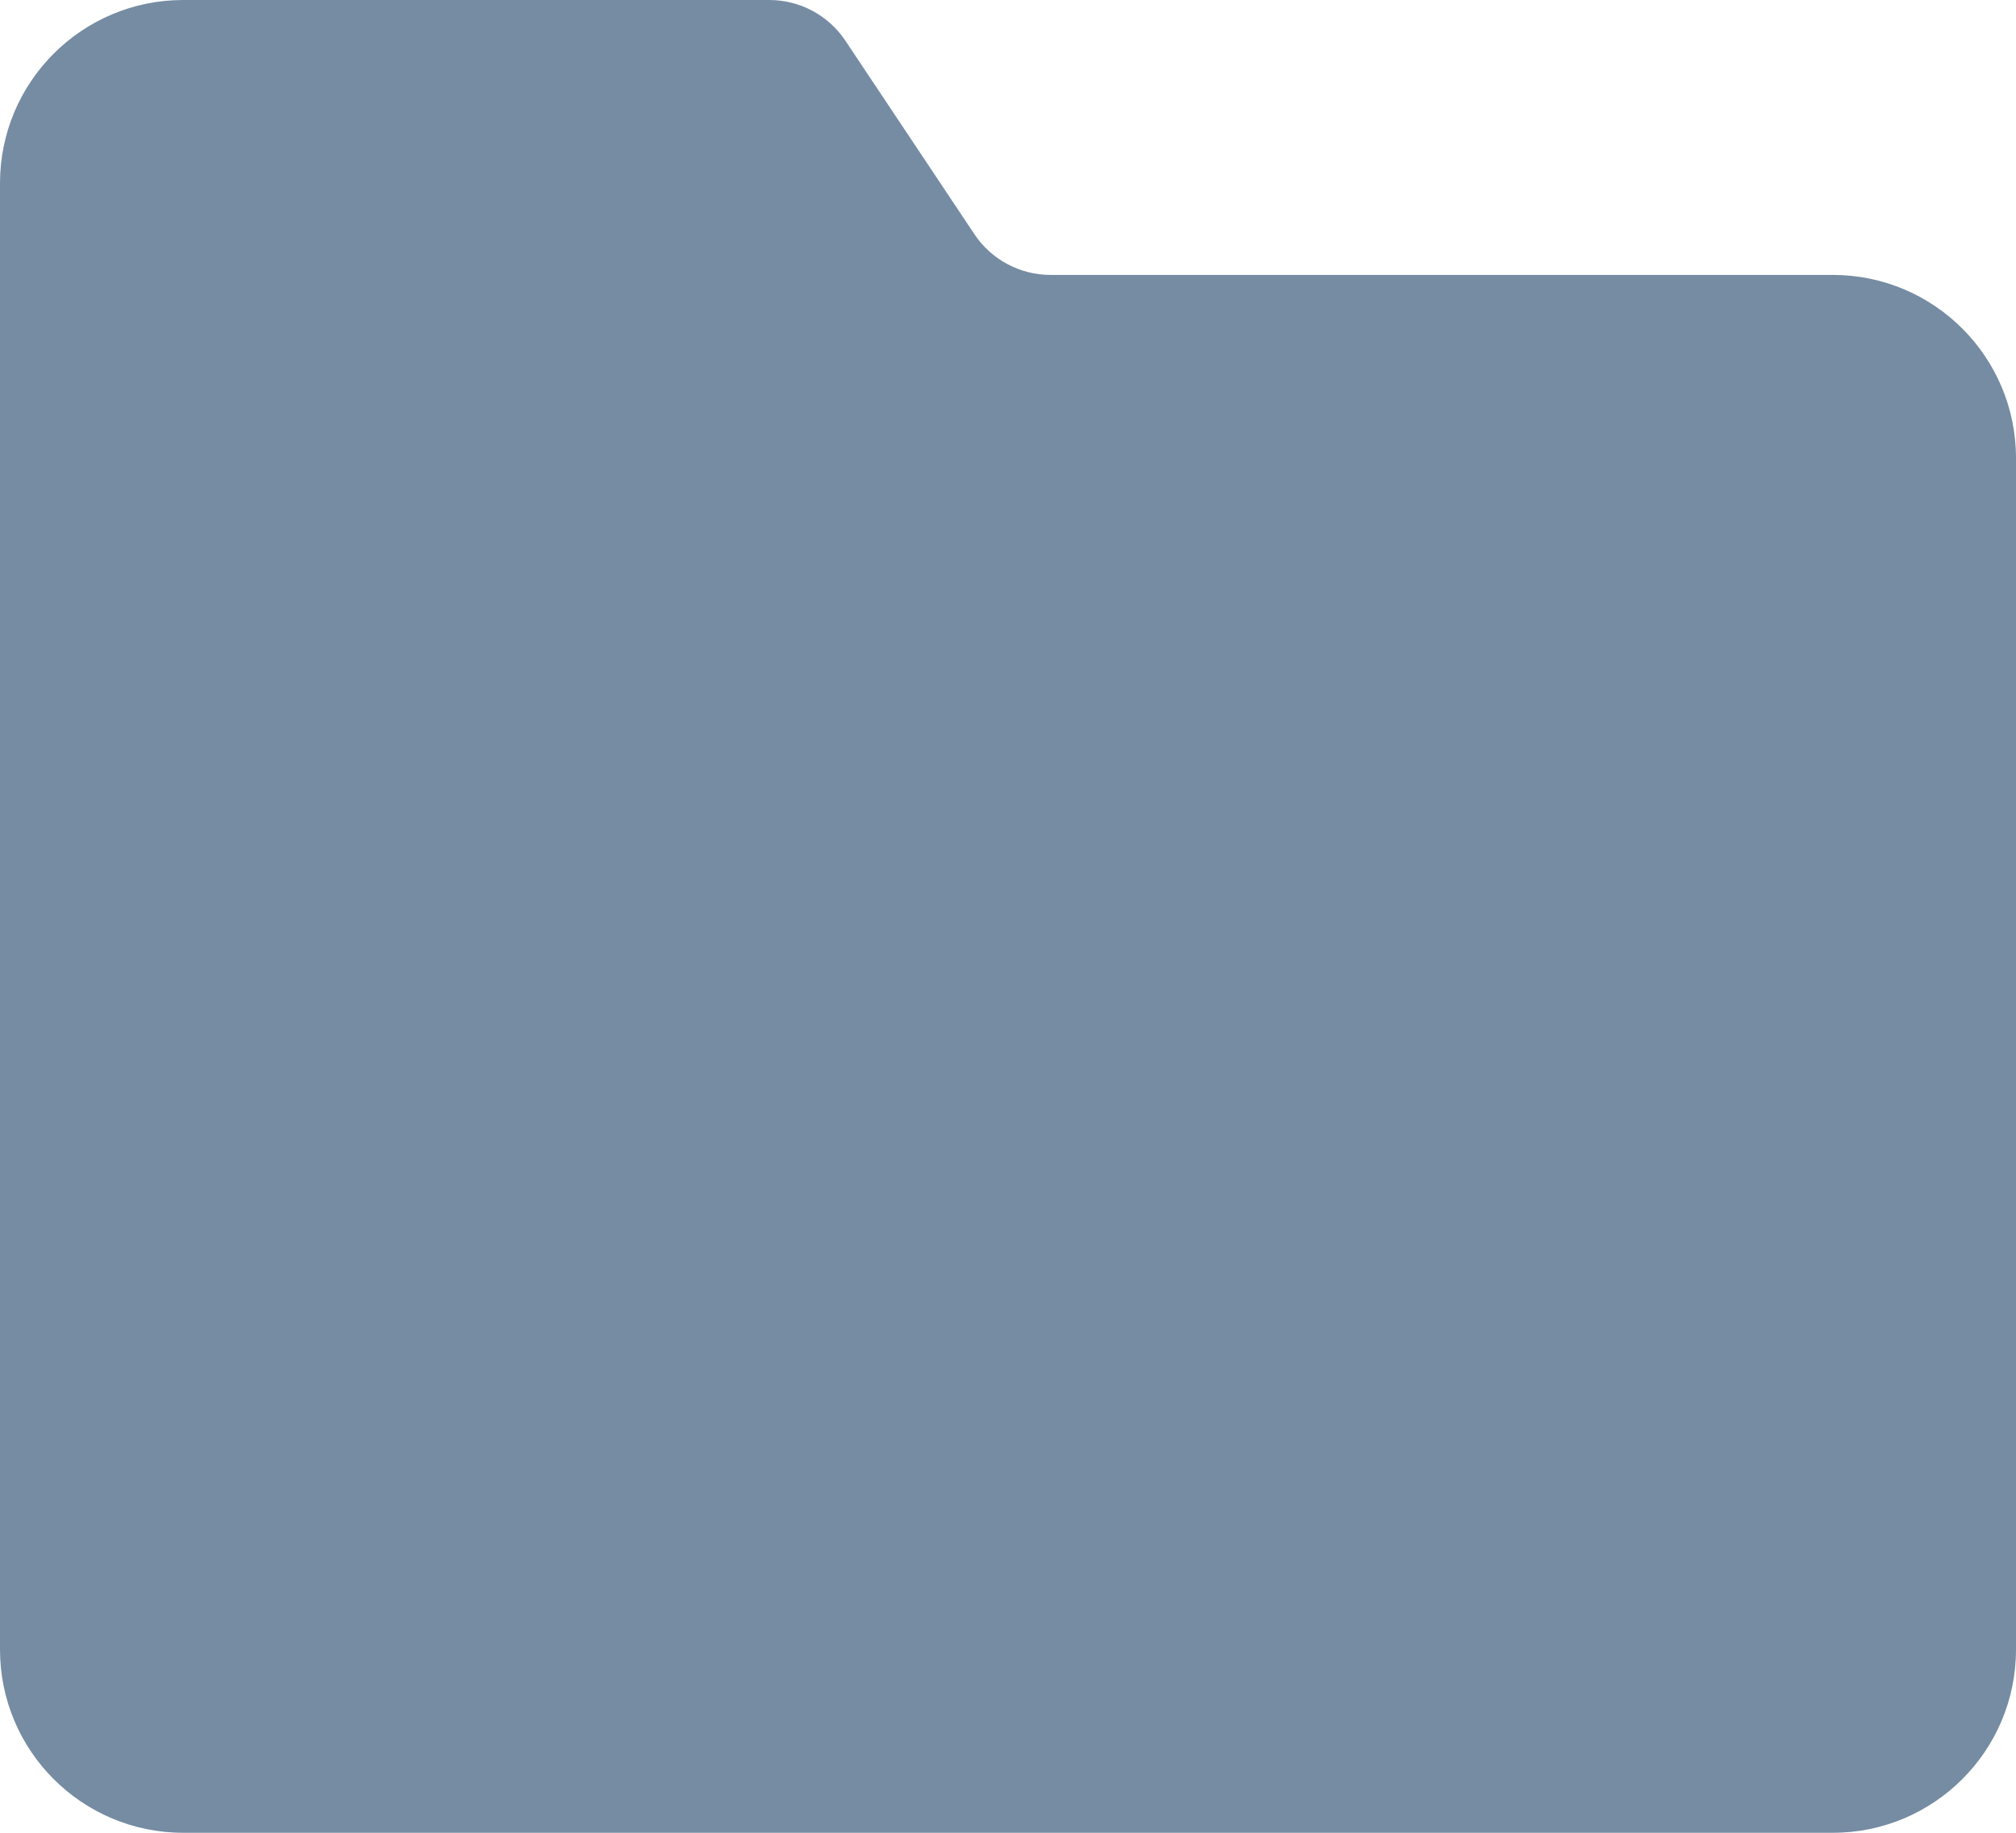 <?xml version="1.0" encoding="UTF-8"?>
<svg xmlns="http://www.w3.org/2000/svg" id="meteor-icon-kit__solid-folder" viewBox="0 0 22 20" fill="none">
  <path fill-rule="evenodd" clip-rule="evenodd" d="M8.394 0C8.729 0 9.041 0.167 9.226 0.445L10.633 2.555C10.818 2.833 11.13 3 11.465 3H20C21.105 3 22 3.895 22 5V18C22 19.105 21.105 20 20 20H2C0.895 20 0 19.105 0 18L0 2C0 0.895 0.895 0 2 0L8.394 0z" fill="#758CA3"></path>
</svg>

